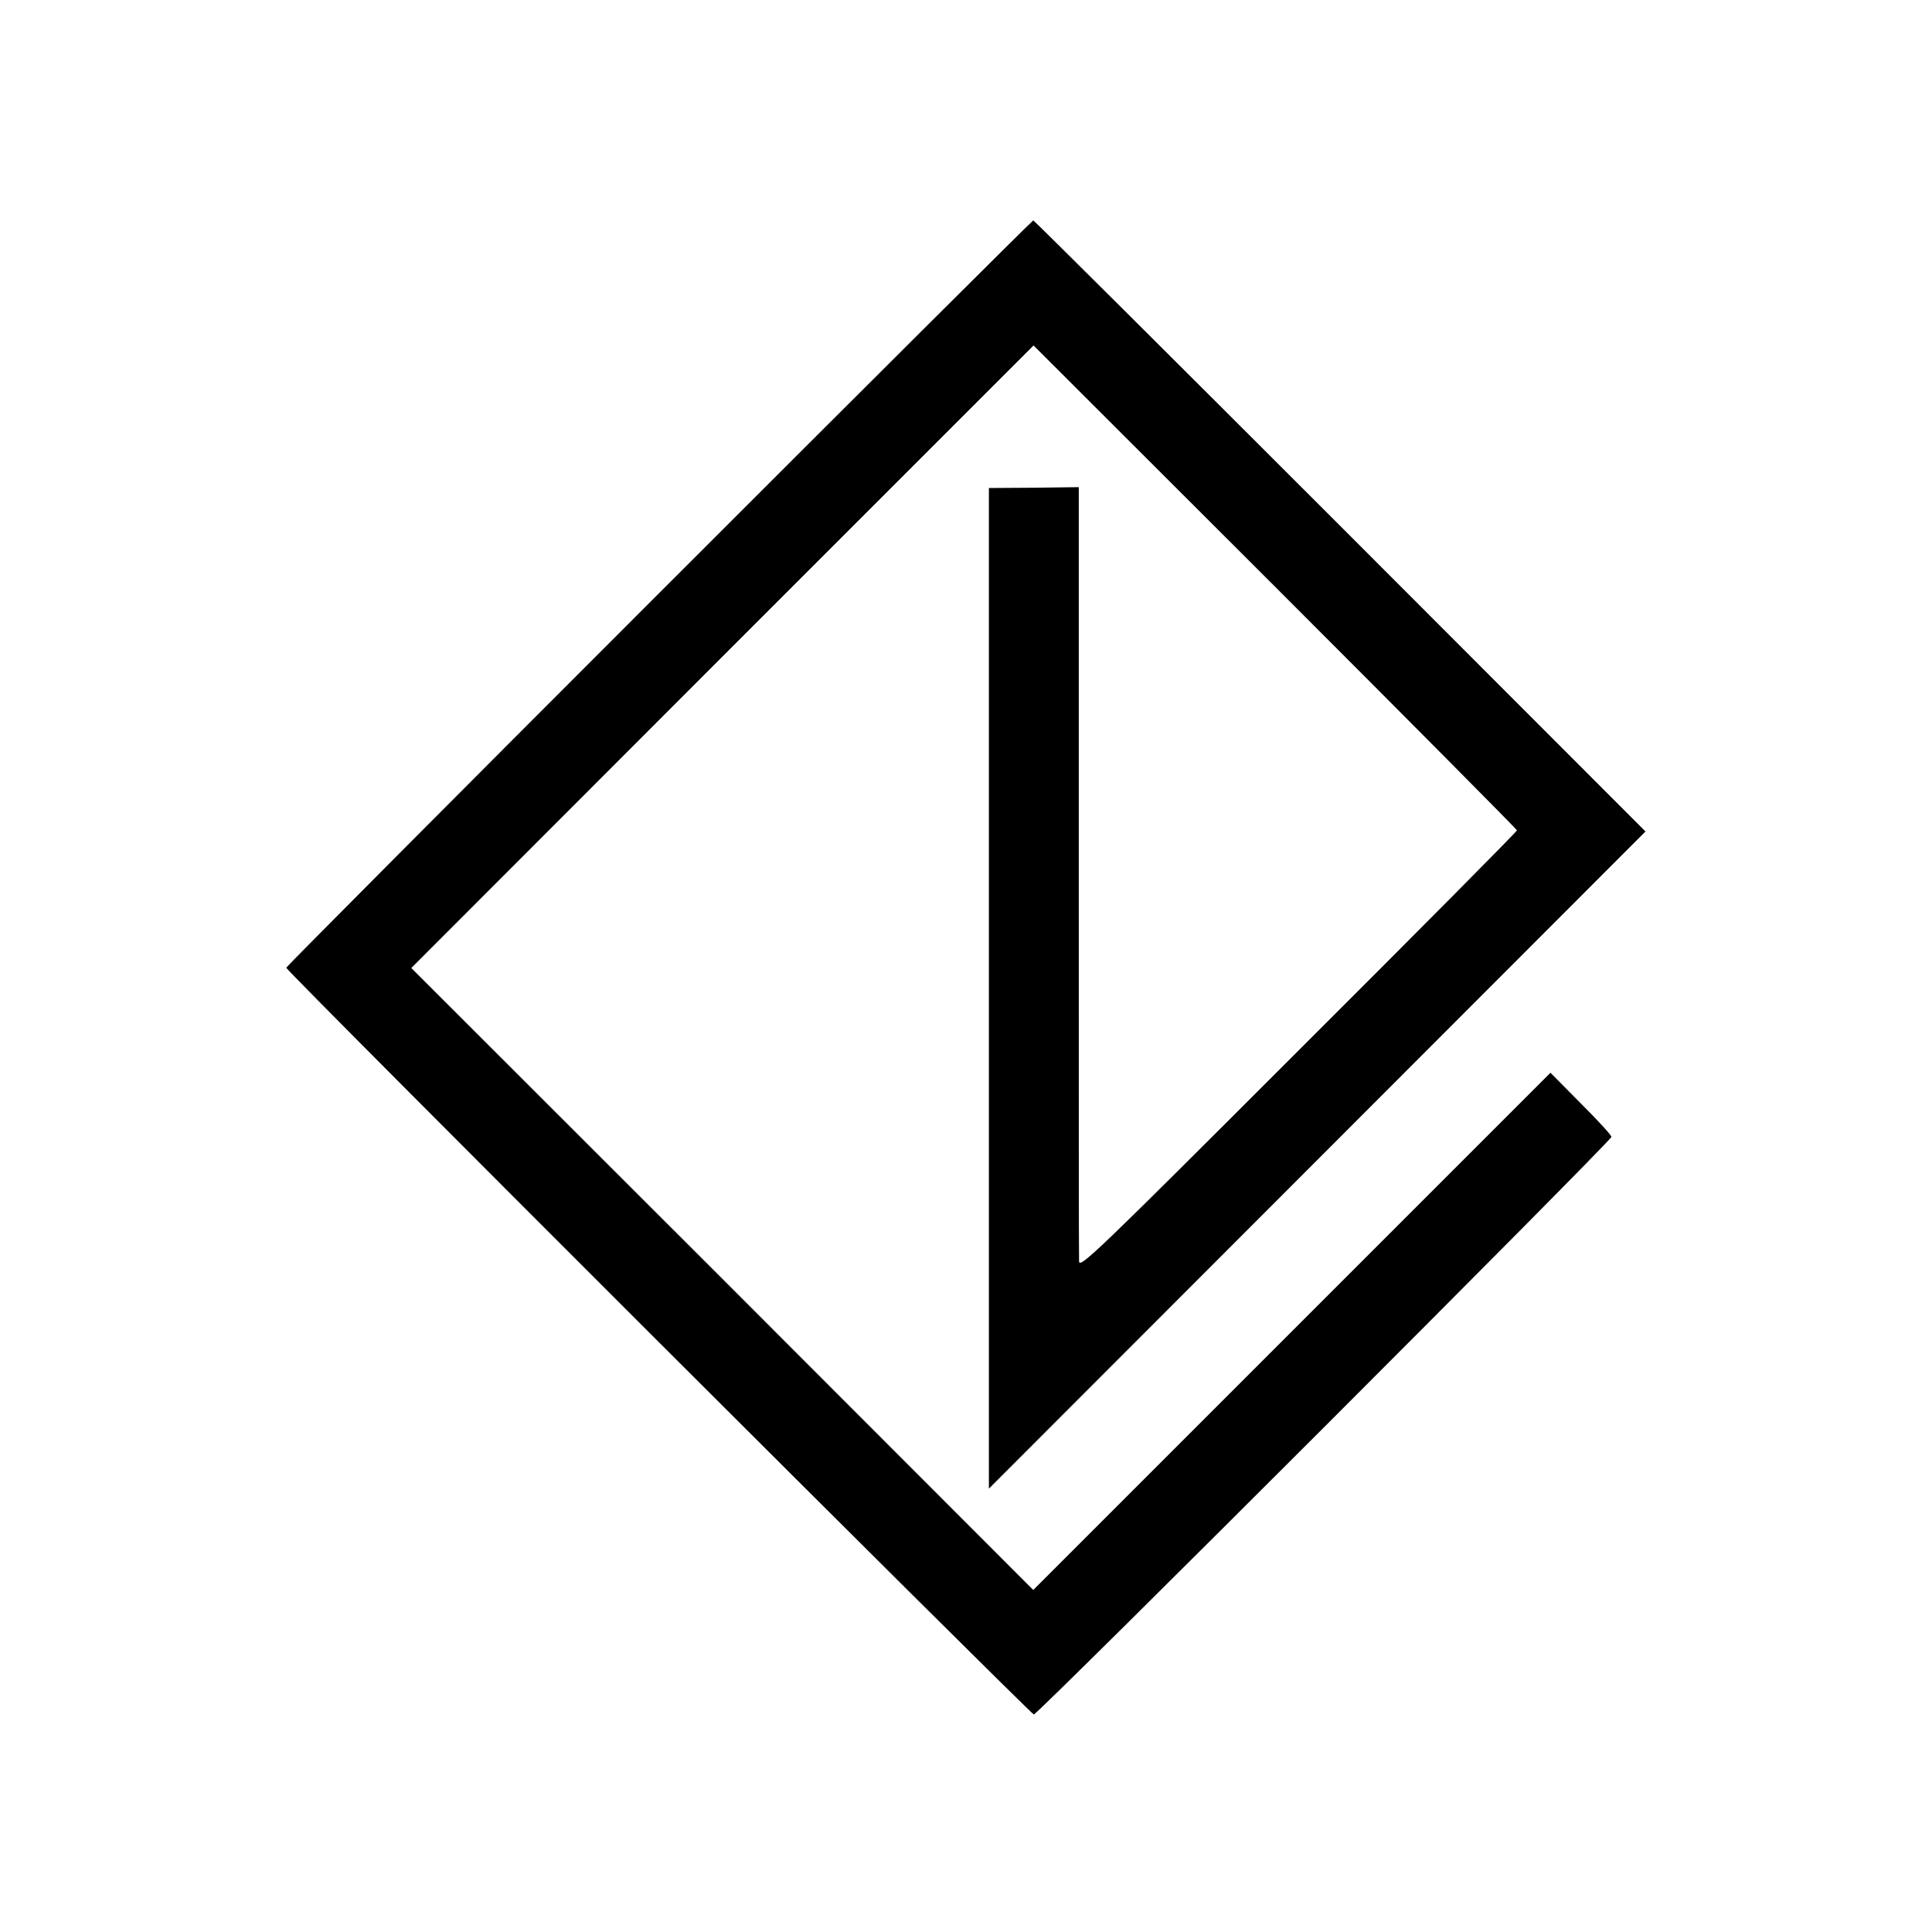 <?xml version="1.0" standalone="no"?>
<!DOCTYPE svg PUBLIC "-//W3C//DTD SVG 20010904//EN"
 "http://www.w3.org/TR/2001/REC-SVG-20010904/DTD/svg10.dtd">
<svg version="1.0" xmlns="http://www.w3.org/2000/svg"
 width="675pt" height="675pt" viewBox="0 0 675 675"
 preserveAspectRatio="xMidYMid meet">
<g transform="translate(0,675) scale(0.1,-0.1)"
fill="#000000" stroke="none">
<path d="M2302 4677 c-716 -716 -1302 -1305 -1302 -1308 0 -11 2602 -2609
2612 -2609 14 0 2018 2004 2018 2018 0 6 -48 58 -107 117 l-106 107 -904 -904
-903 -903 -1086 1087 -1087 1086 1087 1088 1087 1087 845 -844 c464 -464 844
-847 844 -850 0 -4 -344 -351 -765 -771 -705 -705 -765 -763 -765 -734 -1 17
-1 632 -1 1367 l0 1337 -157 -2 -157 -1 0 -1748 0 -1748 1147 1148 1147 1148
-1067 1068 c-587 587 -1069 1067 -1072 1067 -3 0 -591 -586 -1308 -1303z"/>
</g>
</svg>
